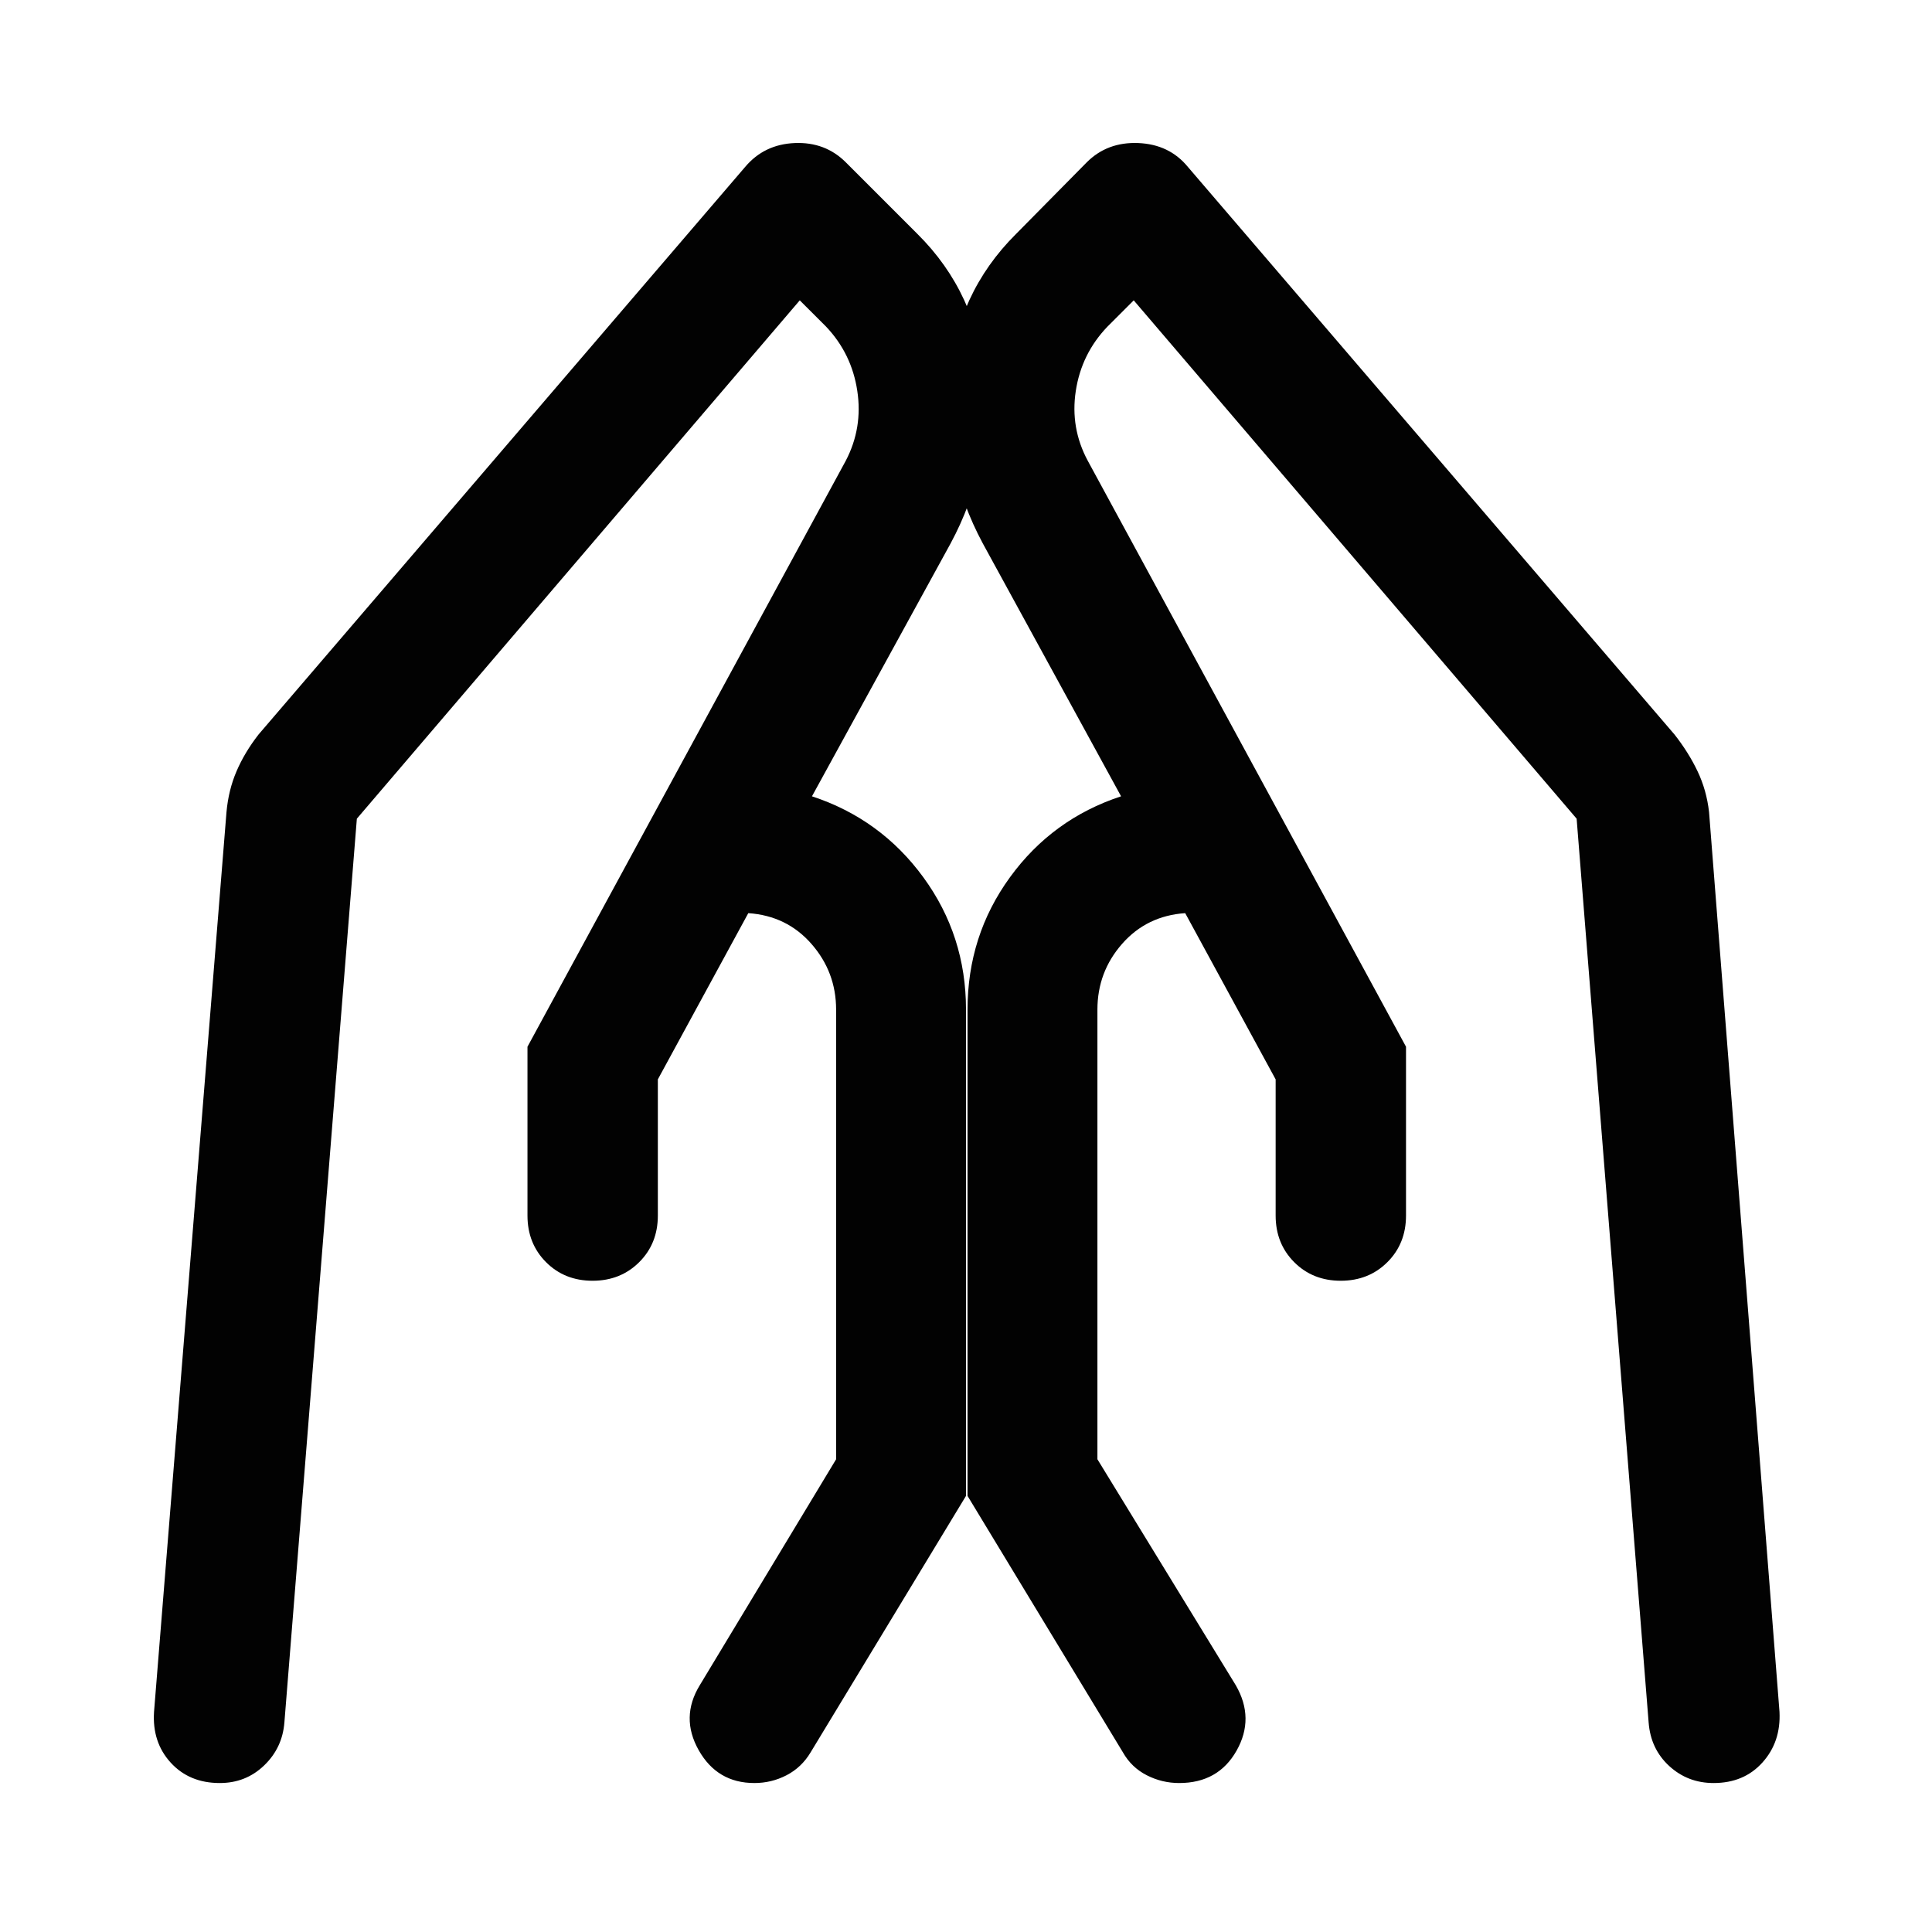 <svg width="48" height="48" viewBox="0 0 48 48" fill="none" xmlns="http://www.w3.org/2000/svg">
<path d="M34.932 26.006V30.201C34.932 30.664 34.778 31.05 34.469 31.358C34.161 31.666 33.774 31.82 33.31 31.82C32.847 31.82 32.461 31.666 32.154 31.358C31.847 31.05 31.693 30.664 31.693 30.201V26.817L29.446 22.687C28.81 22.73 28.287 22.984 27.878 23.45C27.469 23.916 27.265 24.461 27.265 25.085V36.255L30.703 41.87C31.019 42.417 31.025 42.959 30.722 43.495C30.419 44.031 29.944 44.299 29.296 44.299C29.013 44.299 28.745 44.235 28.492 44.106C28.239 43.977 28.041 43.788 27.9 43.539L24.038 37.165V25.085C24.038 23.859 24.389 22.763 25.092 21.796C25.794 20.829 26.715 20.158 27.853 19.784L24.418 13.502C23.73 12.221 23.448 10.864 23.573 9.433C23.698 8.001 24.255 6.794 25.245 5.811L27 4.033C27.34 3.693 27.767 3.533 28.28 3.554C28.794 3.575 29.204 3.772 29.511 4.145L41.603 18.249C41.836 18.546 42.027 18.85 42.175 19.161C42.324 19.473 42.42 19.811 42.461 20.176L44.211 42.529C44.236 43.028 44.095 43.447 43.788 43.788C43.482 44.129 43.077 44.299 42.574 44.299C42.146 44.299 41.778 44.158 41.47 43.875C41.163 43.592 40.993 43.232 40.96 42.795L39.171 20.34L28.167 7.462L27.515 8.114C27.084 8.563 26.822 9.096 26.728 9.711C26.634 10.325 26.733 10.904 27.025 11.447L34.932 26.006ZM13.105 26.006L21.013 11.447C21.297 10.904 21.392 10.325 21.299 9.711C21.207 9.096 20.948 8.563 20.523 8.114L19.87 7.462L8.866 20.34L7.066 42.791C7.033 43.215 6.865 43.572 6.561 43.863C6.258 44.154 5.891 44.299 5.46 44.299C4.956 44.299 4.549 44.13 4.24 43.791C3.931 43.452 3.794 43.031 3.827 42.529L5.627 20.176C5.66 19.811 5.743 19.473 5.876 19.163C6.009 18.852 6.191 18.547 6.423 18.249L18.515 4.145C18.83 3.772 19.24 3.575 19.745 3.554C20.251 3.533 20.674 3.693 21.014 4.033L22.792 5.811C23.783 6.794 24.341 8.001 24.465 9.433C24.59 10.864 24.307 12.221 23.617 13.502L20.173 19.784C21.311 20.158 22.234 20.829 22.94 21.796C23.647 22.763 24 23.859 24 25.085V37.165L20.138 43.539C19.989 43.788 19.789 43.977 19.54 44.106C19.291 44.235 19.025 44.299 18.742 44.299C18.128 44.299 17.667 44.027 17.359 43.483C17.052 42.939 17.061 42.401 17.385 41.87L20.773 36.255V25.085C20.773 24.461 20.568 23.916 20.159 23.45C19.751 22.984 19.228 22.73 18.591 22.687L16.344 26.817V30.201C16.344 30.664 16.19 31.05 15.881 31.358C15.572 31.666 15.186 31.82 14.722 31.82C14.259 31.82 13.873 31.666 13.566 31.358C13.259 31.05 13.105 30.664 13.105 30.201V26.006Z" fill="#020202"/>
</svg>
